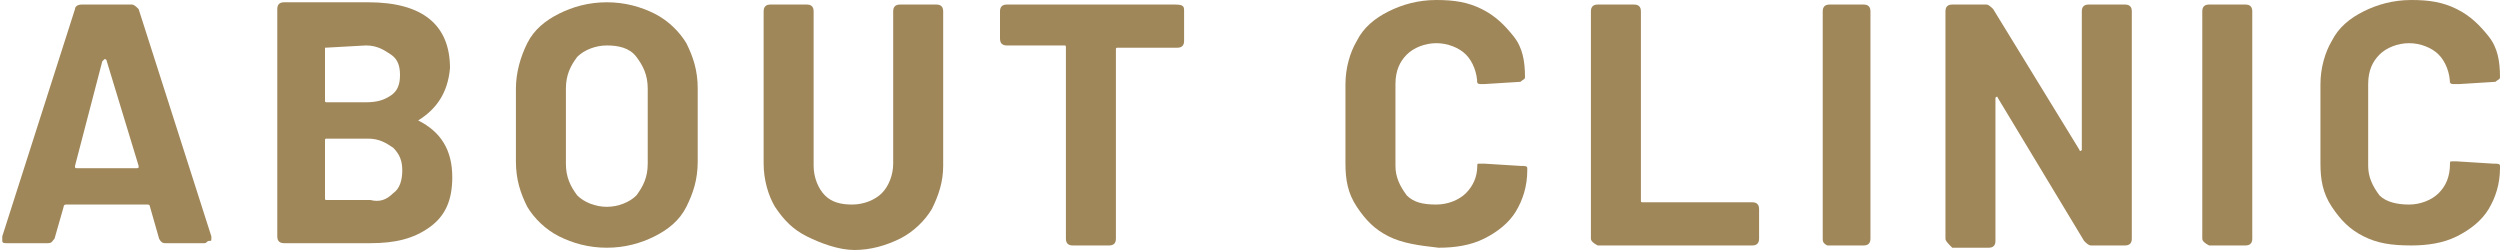 <?xml version="1.0" encoding="utf-8"?>
<!-- Generator: Adobe Illustrator 24.2.1, SVG Export Plug-In . SVG Version: 6.00 Build 0)  -->
<svg version="1.1" id="レイヤー_1" xmlns="http://www.w3.org/2000/svg" xmlns:xlink="http://www.w3.org/1999/xlink" x="0px"
	 y="0px" viewBox="0 0 110 11" style="enable-background:new 0 0 110 11;" xml:space="preserve">
<style type="text/css">
	.st0{fill:#A0875A;}
</style>
<g>
	<g>
		<path class="st0" d="M7,10.5L6.6,9.1c0,0,0-0.1-0.1-0.1H2.9c0,0-0.1,0-0.1,0.1l-0.4,1.4c-0.1,0.1-0.1,0.2-0.3,0.2H0.3
			c-0.1,0-0.2,0-0.2-0.1c0-0.1,0-0.1,0-0.2l3.2-10c0-0.1,0.1-0.2,0.3-0.2h2.2c0.1,0,0.2,0.1,0.3,0.2l3.2,10c0,0,0,0.1,0,0.1
			c0,0.1,0,0.1-0.1,0.1s-0.1,0.1-0.2,0.1H7.3C7.2,10.7,7.1,10.7,7,10.5z M3.4,7.4H6c0.1,0,0.1,0,0.1-0.1L4.7,2.7c0,0,0-0.1-0.1-0.1
			c0,0,0,0-0.1,0.1L3.3,7.3C3.3,7.4,3.3,7.4,3.4,7.4z"/>
		<path class="st0" d="M18.4,5.3C18.4,5.3,18.4,5.3,18.4,5.3c1,0.5,1.5,1.3,1.5,2.5c0,1-0.3,1.7-1,2.2c-0.7,0.5-1.5,0.7-2.6,0.7
			h-3.8c-0.2,0-0.3-0.1-0.3-0.3v-10c0-0.2,0.1-0.3,0.3-0.3h3.7c2.4,0,3.6,1,3.6,2.9C19.7,4.1,19.2,4.8,18.4,5.3
			C18.4,5.2,18.4,5.3,18.4,5.3z M14.3,2.1v2.3c0,0.1,0,0.1,0.1,0.1h1.7c0.5,0,0.8-0.1,1.1-0.3c0.3-0.2,0.4-0.5,0.4-0.9
			c0-0.4-0.1-0.7-0.4-0.9C16.9,2.2,16.6,2,16.1,2L14.3,2.1C14.3,2,14.3,2.1,14.3,2.1z M17.3,8.5c0.3-0.2,0.4-0.6,0.4-1
			c0-0.4-0.1-0.7-0.4-1c-0.3-0.2-0.6-0.4-1.1-0.4h-1.8c-0.1,0-0.1,0-0.1,0.1v2.5c0,0.1,0,0.1,0.1,0.1h1.9C16.7,8.9,17,8.8,17.3,8.5z
			"/>
		<path class="st0" d="M24.6,10.4c-0.6-0.3-1.1-0.8-1.4-1.3c-0.3-0.6-0.5-1.2-0.5-2V3.9c0-0.7,0.2-1.4,0.5-2c0.3-0.6,0.8-1,1.4-1.3
			c0.6-0.3,1.3-0.5,2.1-0.5c0.8,0,1.5,0.2,2.1,0.5c0.6,0.3,1.1,0.8,1.4,1.3c0.3,0.6,0.5,1.2,0.5,2v3.2c0,0.8-0.2,1.4-0.5,2
			c-0.3,0.6-0.8,1-1.4,1.3c-0.6,0.3-1.3,0.5-2.1,0.5C25.9,10.9,25.2,10.7,24.6,10.4z M28,8.6c0.3-0.4,0.5-0.8,0.5-1.4V3.9
			c0-0.6-0.2-1-0.5-1.4c-0.3-0.4-0.8-0.5-1.3-0.5c-0.5,0-1,0.2-1.3,0.5c-0.3,0.4-0.5,0.8-0.5,1.4v3.3c0,0.6,0.2,1,0.5,1.4
			c0.3,0.3,0.8,0.5,1.3,0.5S27.7,8.9,28,8.6z"/>
		<path class="st0" d="M35.5,10.4c-0.6-0.3-1-0.7-1.4-1.3c-0.3-0.5-0.5-1.2-0.5-1.9V0.5c0-0.2,0.1-0.3,0.3-0.3h1.6
			c0.2,0,0.3,0.1,0.3,0.3v6.8c0,0.5,0.2,1,0.5,1.3S37,9,37.5,9c0.5,0,1-0.2,1.3-0.5c0.3-0.3,0.5-0.8,0.5-1.3V0.5
			c0-0.2,0.1-0.3,0.3-0.3h1.6c0.2,0,0.3,0.1,0.3,0.3v6.8c0,0.7-0.2,1.3-0.5,1.9c-0.3,0.5-0.8,1-1.4,1.3s-1.3,0.5-2,0.5
			S36.1,10.7,35.5,10.4z"/>
		<path class="st0" d="M52.1,0.5v1.3c0,0.2-0.1,0.3-0.3,0.3h-2.6c-0.1,0-0.1,0-0.1,0.1v8.3c0,0.2-0.1,0.3-0.3,0.3h-1.6
			c-0.2,0-0.3-0.1-0.3-0.3V2.1c0-0.1,0-0.1-0.1-0.1h-2.5c-0.2,0-0.3-0.1-0.3-0.3V0.5c0-0.2,0.1-0.3,0.3-0.3h7.4
			C52.1,0.2,52.1,0.3,52.1,0.5z"/>
		<path class="st0" d="M61.1,10.4c-0.6-0.3-1-0.7-1.4-1.3s-0.5-1.2-0.5-1.9V3.7c0-0.7,0.2-1.4,0.5-1.9c0.3-0.6,0.8-1,1.4-1.3
			s1.3-0.5,2.1-0.5c0.8,0,1.4,0.1,2,0.4s1,0.7,1.4,1.2s0.5,1.1,0.5,1.8c0,0.1-0.1,0.1-0.2,0.2l-1.6,0.1h-0.1c-0.1,0-0.2,0-0.2-0.1
			V3.7c0-0.5-0.2-1-0.5-1.3c-0.3-0.3-0.8-0.5-1.3-0.5c-0.5,0-1,0.2-1.3,0.5c-0.3,0.3-0.5,0.7-0.5,1.3v3.6c0,0.5,0.2,0.9,0.5,1.3
			C62.2,8.9,62.6,9,63.2,9c0.5,0,1-0.2,1.3-0.5C64.8,8.2,65,7.8,65,7.3c0-0.1,0-0.1,0.1-0.1s0.1,0,0.2,0l1.6,0.1
			c0.2,0,0.3,0,0.3,0.1v0.1c0,0.7-0.2,1.3-0.5,1.8s-0.8,0.9-1.4,1.2c-0.6,0.3-1.3,0.4-2,0.4C62.4,10.8,61.7,10.7,61.1,10.4z"/>
		<path class="st0" d="M70,10.5v-10c0-0.2,0.1-0.3,0.3-0.3h1.6c0.2,0,0.3,0.1,0.3,0.3v8.3c0,0.1,0,0.1,0.1,0.1h4.8
			c0.2,0,0.3,0.1,0.3,0.3v1.3c0,0.2-0.1,0.3-0.3,0.3h-6.8C70.1,10.7,70,10.6,70,10.5z"/>
		<path class="st0" d="M80.2,10.5v-10c0-0.2,0.1-0.3,0.3-0.3H82c0.2,0,0.3,0.1,0.3,0.3v10c0,0.2-0.1,0.3-0.3,0.3h-1.6
			C80.2,10.7,80.2,10.6,80.2,10.5z"/>
		<path class="st0" d="M85.6,10.5v-10c0-0.2,0.1-0.3,0.3-0.3h1.5c0.1,0,0.2,0.1,0.3,0.2l3.8,6.2c0,0,0,0.1,0.1,0c0,0,0,0,0-0.1V0.5
			c0-0.2,0.1-0.3,0.3-0.3h1.6c0.2,0,0.3,0.1,0.3,0.3v10c0,0.2-0.1,0.3-0.3,0.3h-1.5c-0.1,0-0.2-0.1-0.3-0.2l-3.8-6.3
			c0,0,0-0.1-0.1,0c0,0,0,0,0,0.1l0,6.2c0,0.2-0.1,0.3-0.3,0.3h-1.6C85.7,10.7,85.6,10.6,85.6,10.5z"/>
		<path class="st0" d="M96.9,10.5v-10c0-0.2,0.1-0.3,0.3-0.3h1.6c0.2,0,0.3,0.1,0.3,0.3v10c0,0.2-0.1,0.3-0.3,0.3h-1.6
			C97,10.7,96.9,10.6,96.9,10.5z"/>
		<path class="st0" d="M104,10.4c-0.6-0.3-1-0.7-1.4-1.3s-0.5-1.2-0.5-1.9V3.7c0-0.7,0.2-1.4,0.5-1.9c0.3-0.6,0.8-1,1.4-1.3
			s1.3-0.5,2.1-0.5c0.8,0,1.4,0.1,2,0.4s1,0.7,1.4,1.2s0.5,1.1,0.5,1.8c0,0.1-0.1,0.1-0.2,0.2l-1.6,0.1H108c-0.1,0-0.2,0-0.2-0.1
			V3.7c0-0.5-0.2-1-0.5-1.3c-0.3-0.3-0.8-0.5-1.3-0.5c-0.5,0-1,0.2-1.3,0.5c-0.3,0.3-0.5,0.7-0.5,1.3v3.6c0,0.5,0.2,0.9,0.5,1.3
			C105,8.9,105.5,9,106,9c0.5,0,1-0.2,1.3-0.5c0.3-0.3,0.5-0.7,0.5-1.3c0-0.1,0-0.1,0.1-0.1s0.1,0,0.2,0l1.6,0.1
			c0.2,0,0.3,0,0.3,0.1v0.1c0,0.7-0.2,1.3-0.5,1.8s-0.8,0.9-1.4,1.2c-0.6,0.3-1.3,0.4-2,0.4C105.2,10.8,104.6,10.7,104,10.4z"/>
	</g>
</g>
</svg>
